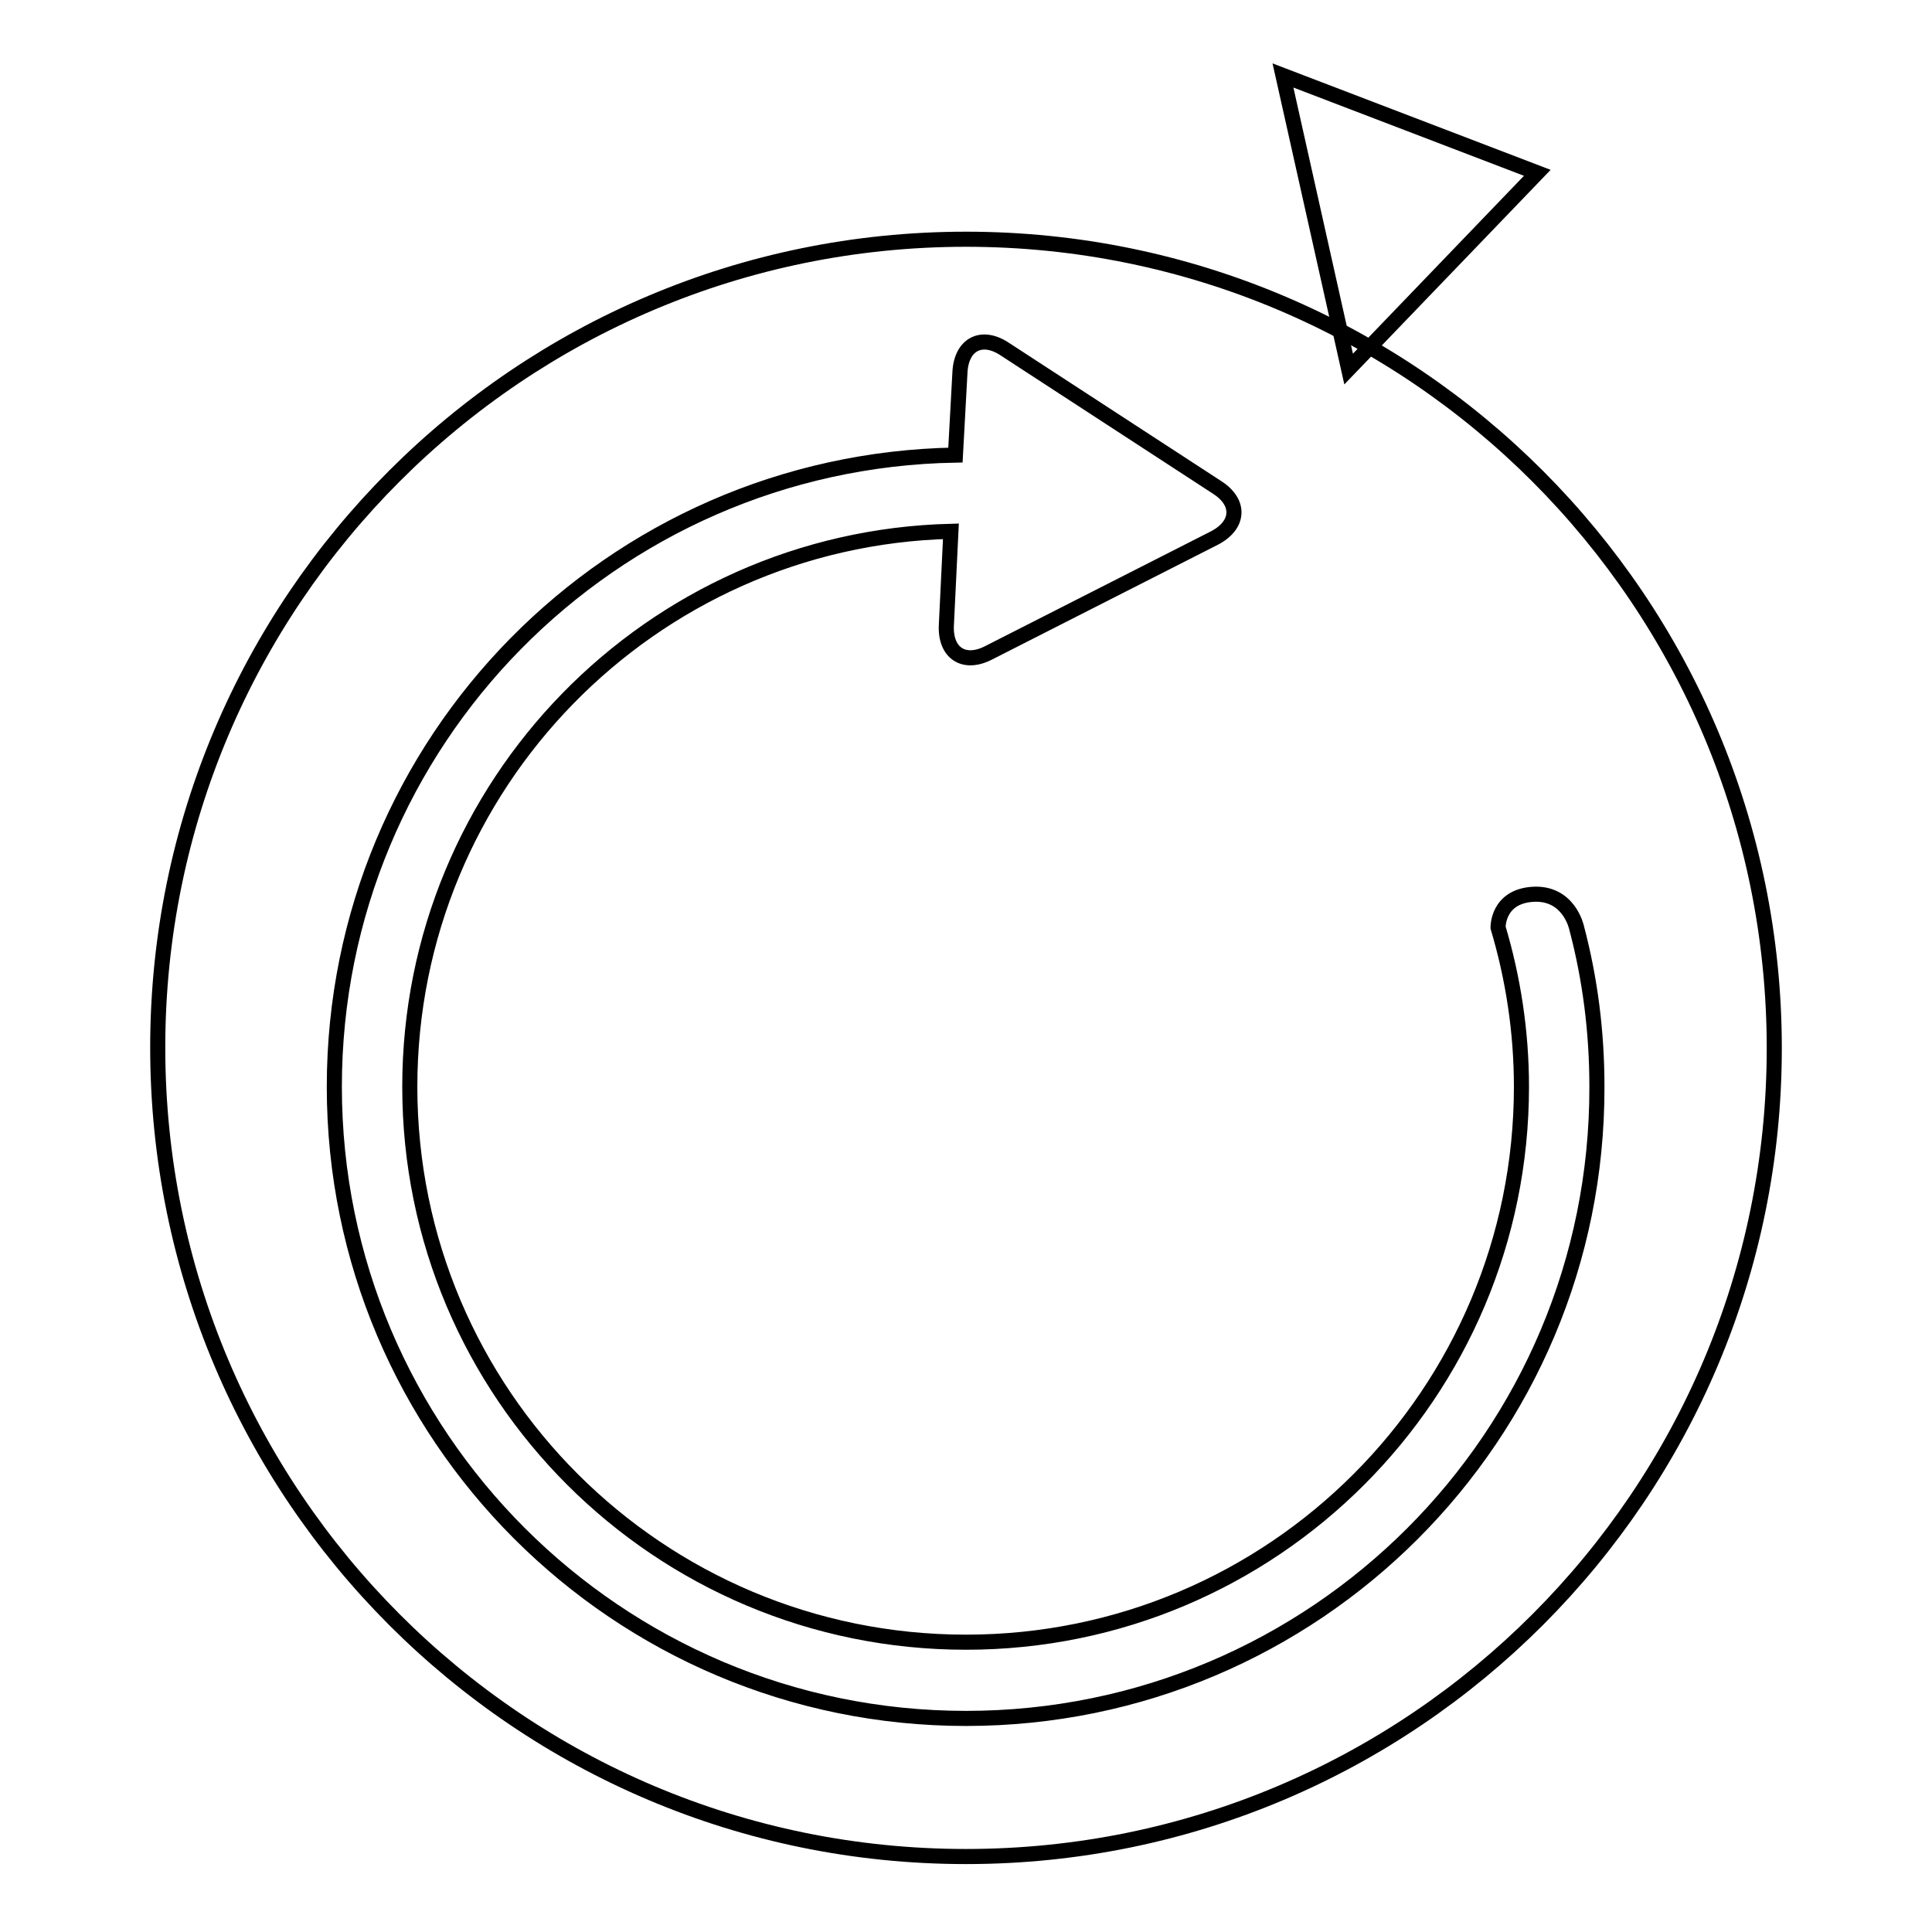 <?xml version="1.0" encoding="utf-8"?>
<!-- Svg Vector Icons : http://www.onlinewebfonts.com/icon -->
<!DOCTYPE svg PUBLIC "-//W3C//DTD SVG 1.1//EN" "http://www.w3.org/Graphics/SVG/1.1/DTD/svg11.dtd">
<svg version="1.1" xmlns="http://www.w3.org/2000/svg" xmlns:xlink="http://www.w3.org/1999/xlink" x="0px" y="0px" viewBox="0 0 256 256" enable-background="new 0 0 256 256" xml:space="preserve">
<g><g><path stroke-width="2" fill-opacity="0" stroke="#000000"  d="M178.7,48.9L170,10l33.7,12.9L178.7,48.9z"/><path stroke-width="2" fill-opacity="0" stroke="#000000"  d="M128,31.7c-59.2,0-107.1,48-107.1,107.1C20.9,198,68.8,246,128,246c59.2,0,107.1-48,107.1-107.1C235.1,79.7,187.2,31.7,128,31.7z M128,227.7c-46.2,0-83.7-37.5-83.7-83.7c0-45.8,36.7-82.9,82.3-83.7l0.6-11c0.2-3.7,2.9-5.1,6-3l28.1,18.3c3.1,2,2.9,5-0.4,6.7L131,86.5c-3.3,1.7-5.8,0-5.6-3.7l0.6-12.4c-39.8,1-71.7,33.6-71.7,73.6c0,40.7,33,73.6,73.7,73.6c40.7,0,73.6-33,73.6-73.6c0-7.3-1.1-14.4-3.1-21.1c0,0-0.1-4.1,4.6-4.4c4.8-0.3,5.8,4.4,5.8,4.4c1.8,6.8,2.7,13.8,2.7,21.1C211.7,190.3,174.2,227.7,128,227.7z"/></g></g>
</svg>